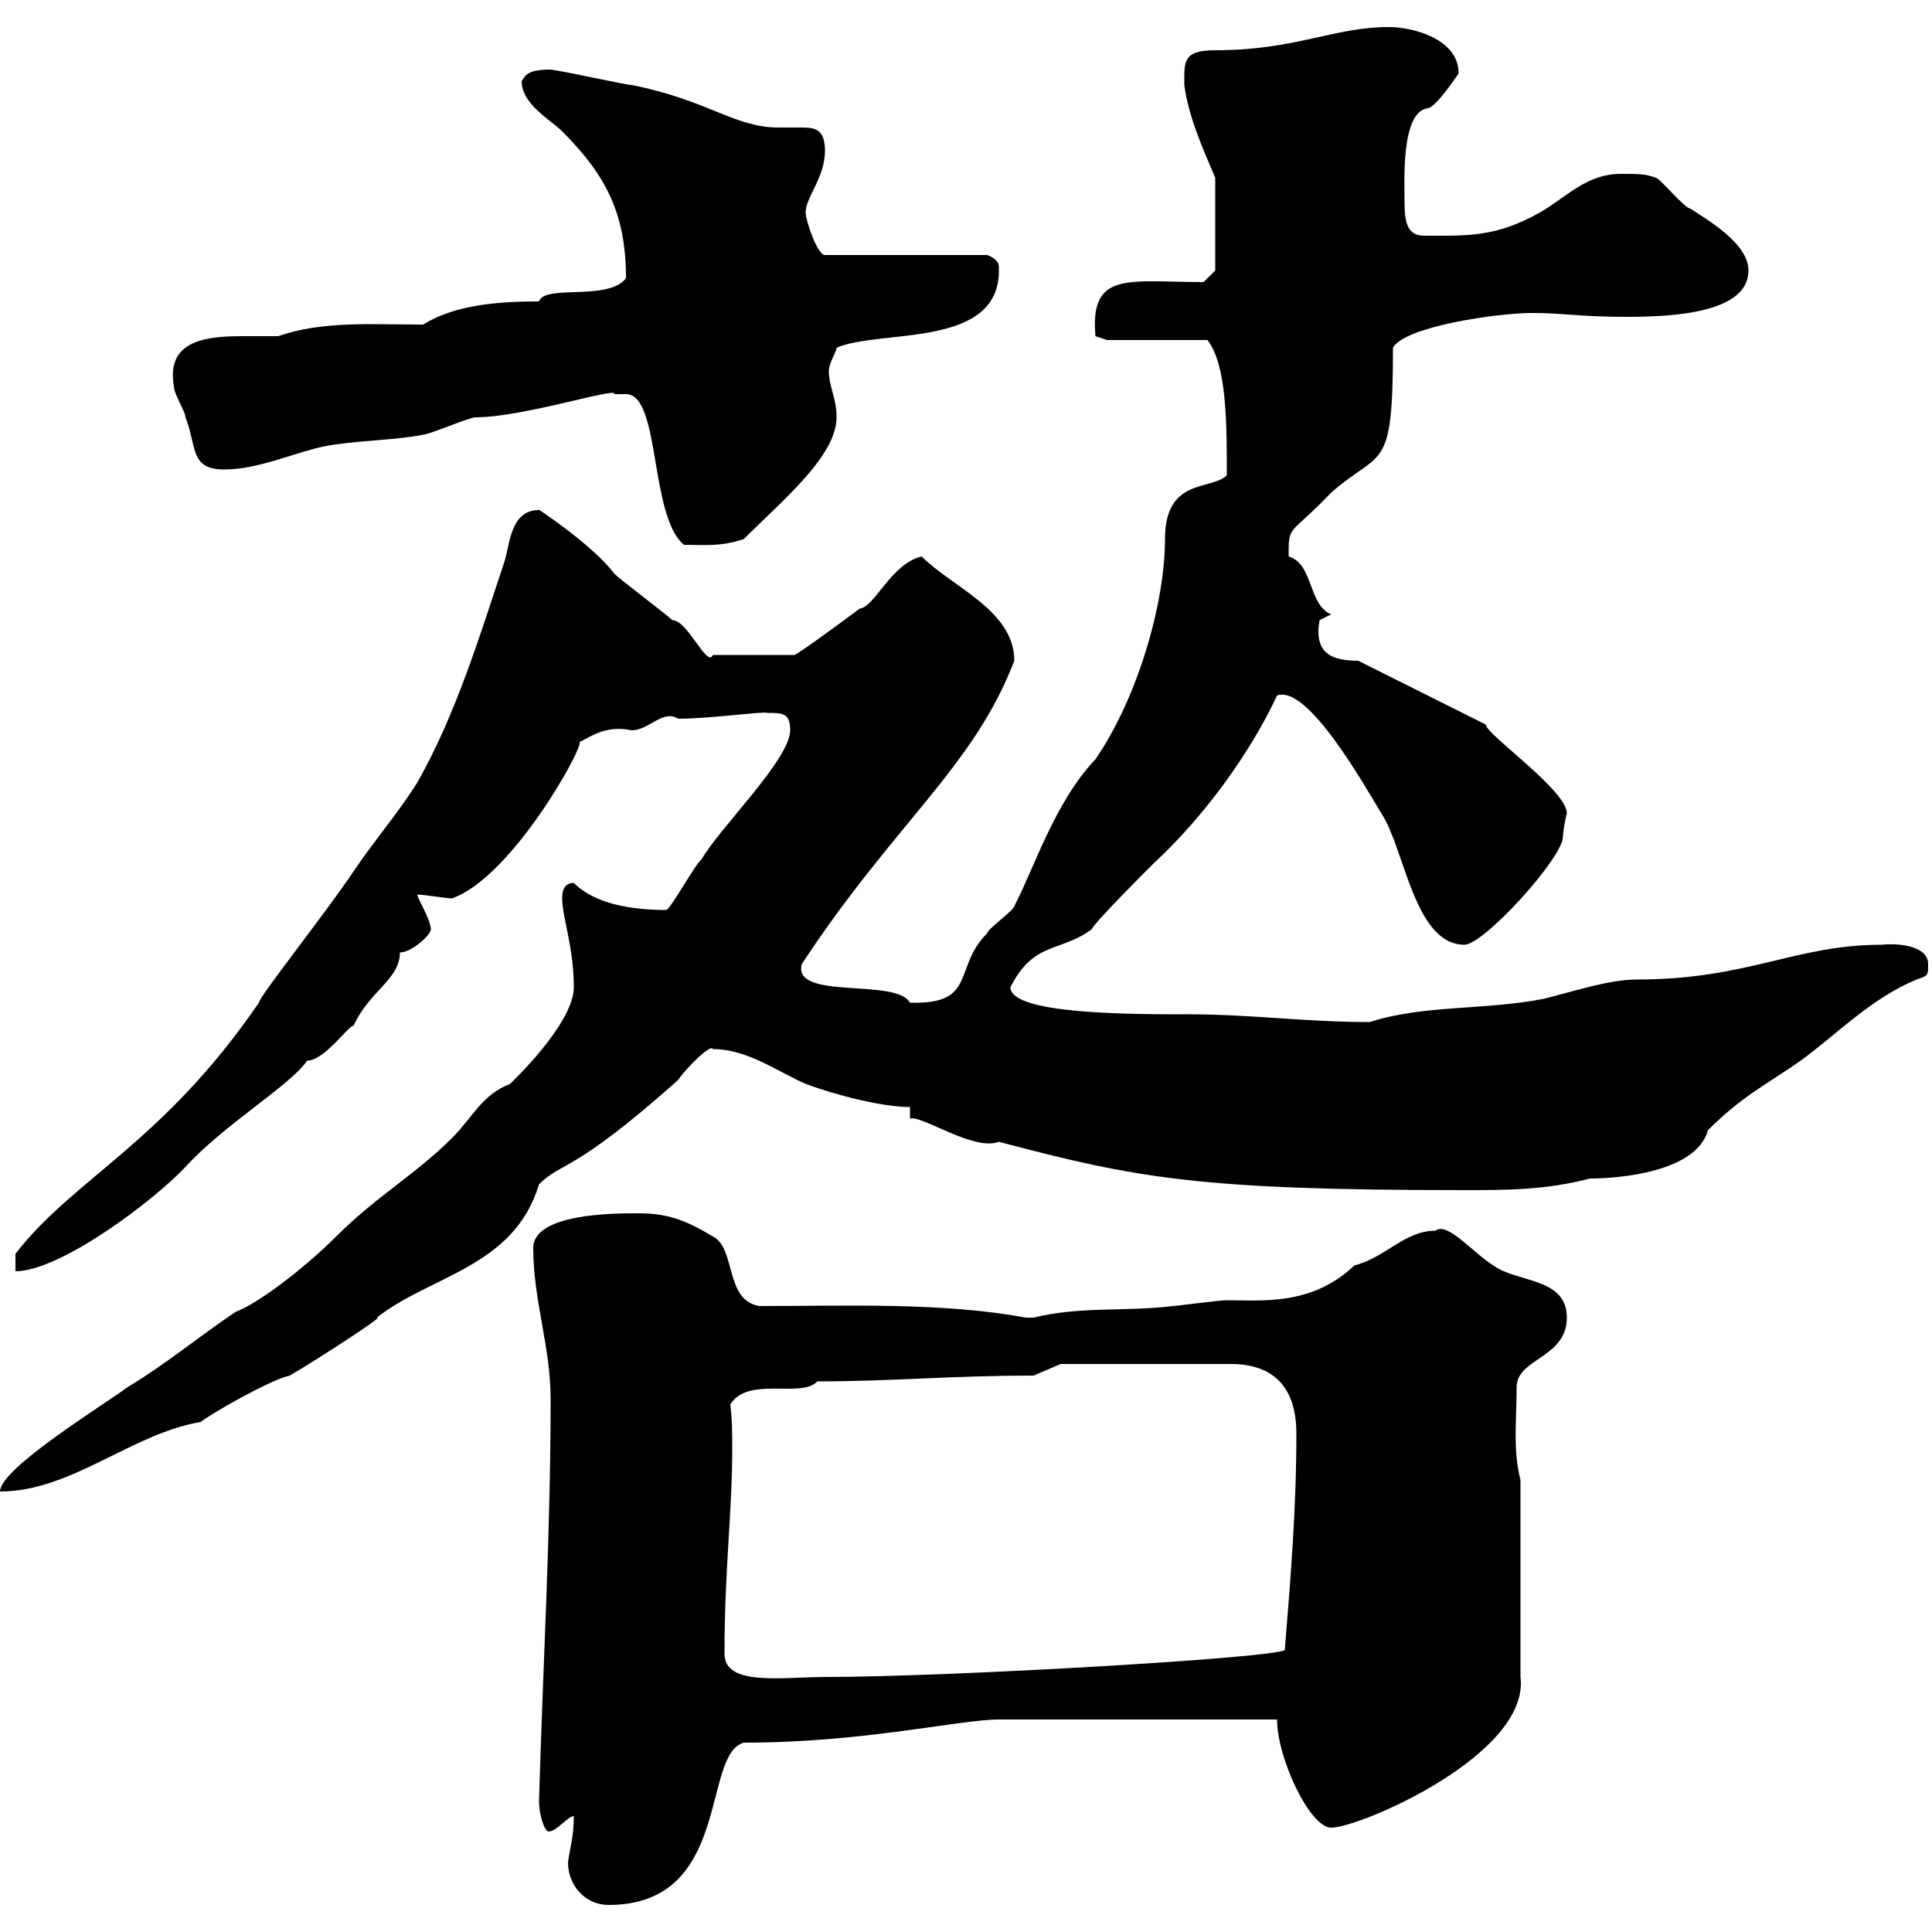 <svg xmlns="http://www.w3.org/2000/svg" xmlns:xlink="http://www.w3.org/1999/xlink" width="300" height="300"><path d="M88.20 289.20C88.20 292.80 90.90 295.80 94.50 295.80C113.70 295.80 108.90 272.40 115.50 270.60C134.10 270.60 149.10 267 155.10 267L198.30 267C198.30 273 203.40 283.80 206.70 283.80C211.20 283.80 237.60 272.40 236.10 260.40L236.10 229.80C234.90 225.30 235.50 220.50 235.50 215.40C235.50 210.90 243.30 210.90 243.30 204.60C243.30 198.30 235.50 199.20 231.90 196.50C228.90 194.70 224.70 189.60 222.90 191.10C218.10 191.10 215.10 195.30 210.30 196.50C203.70 202.80 195.90 201.90 190.50 201.90C189.30 201.90 182.70 202.80 182.10 202.80C174.90 203.70 167.70 202.80 160.50 204.60C160.50 204.60 160.50 204.60 159.30 204.60C146.40 202.20 131.40 202.80 117.90 202.80C112.50 201.90 114.30 193.80 110.70 192C106.20 189.30 103.50 188.40 99 188.40C95.40 188.40 82.80 188.40 82.80 193.80C82.80 201.90 85.50 209.10 85.50 217.20C85.50 238.50 84.30 258.60 83.70 279.60C83.70 282 84.60 284.40 85.20 284.40C86.40 284.40 88.20 282 89.10 282C89.10 285.30 88.50 286.80 88.20 289.20ZM112.50 256.80C112.50 243.60 113.70 234.90 113.70 225C113.70 222.60 113.70 220.50 113.40 218.10C116.10 213.60 124.50 217.20 126.90 214.50C138.60 214.50 147.60 213.60 160.50 213.60L164.70 211.80L191.10 211.80C198.30 211.80 201.30 216 201.30 222.60C201.30 234.30 200.40 245.10 199.50 256.20C198.60 257.40 147.60 260.40 128.10 260.40C121.50 260.40 112.50 261.90 112.50 256.80ZM89.10 153.30C89.10 159 79.20 168.30 79.20 168.30C74.70 170.10 73.50 173.40 70.20 176.70C64.50 182.40 58.50 185.70 52.20 192C47.10 197.10 39.90 202.50 36.60 203.70C31.20 207.30 25.80 211.80 19.80 215.40C16.20 218.10 0 228 0 231.60C11.10 231.60 20.40 222.60 31.20 220.80C32.10 219.90 42 214.20 45 213.60C48.60 211.50 60.30 204 58.50 204.60C66.90 198 79.80 196.80 83.70 183.90C87.30 180.30 88.80 182.40 105.30 167.70C106.50 165.90 110.40 162 110.70 162.90C116.10 162.90 120.90 166.50 125.10 168.30C129.90 170.10 137.10 171.90 141.30 171.90L141.30 173.70C143.10 173.10 151.20 178.80 155.10 177.30C176.70 183 186.30 184.80 227.40 184.80C234 184.80 240 184.80 246.90 183C251.10 183 263.40 182.10 265.20 175.50C270.60 170.10 274.50 168.30 279.60 164.70C285 160.80 290.40 155.10 297.60 152.10C299.40 151.50 299.40 151.50 299.40 149.70C299.40 147 295.20 146.40 292.20 146.70C278.70 146.70 271.50 152.10 254.10 152.10C249.90 152.10 244.50 153.90 239.70 155.10C230.40 156.90 221.10 156 212.70 158.70C202.50 158.70 194.40 157.50 184.50 157.50C175.50 157.50 156.90 157.50 156.90 153.30C160.50 146.10 164.70 147.90 169.50 144.30C170.10 143.10 177.30 135.90 179.10 134.10C186.90 126.90 194.10 117 198.30 108C203.10 106.20 212.10 122.40 214.50 126.30C218.10 131.70 219.60 146.70 227.40 146.70C230.40 146.70 242.70 133.20 242.70 129.90C242.70 128.70 243.30 126.30 243.30 126.30C243.30 122.70 230.70 114 230.70 112.50L210.90 102.60C206.70 102.60 204 101.40 204.90 96.30C204.90 96.30 206.70 95.40 206.70 95.40C203.10 93.90 204 87.60 200.10 86.40C200.10 81.30 200.10 83.40 206.70 76.50C214.50 69.60 216.30 73.80 216.30 54C218.10 50.70 232.50 48.60 237.90 48.60C242.70 48.60 245.40 49.20 252.60 49.20C259.80 49.20 271.50 48.60 271.50 42C271.50 37.80 265.20 34.20 262.50 32.40C261.60 32.40 257.70 27.60 257.10 27.60C255.60 27 254.40 27 251.70 27C246.30 27 243.30 30.60 239.10 33C232.20 36.90 227.70 36.60 221.10 36.60C218.40 36.60 218.10 34.20 218.10 31.50C218.10 28.20 217.50 17.40 221.70 16.80C222.90 16.80 226.50 11.40 226.50 11.40C226.50 6 219.30 4.20 215.70 4.20C207 4.20 201.30 7.80 188.70 7.80C183.60 7.80 183.90 9.60 183.90 13.20C184.50 18 186.90 23.40 188.70 27.60L188.70 42L186.90 43.80C175.20 43.80 169.20 42 170.10 52.20L171.90 52.80L187.50 52.80C190.50 56.70 190.50 65.70 190.50 73.80C188.10 76.20 180.90 74.10 180.90 83.70C180.90 93.60 176.70 108.30 170.10 117.90C163.80 124.50 160.50 135 157.50 140.70C157.50 141.30 153.30 144.30 153.30 144.90C147.90 150.30 151.80 156 141.30 155.70C139.20 151.80 123 155.40 124.50 149.70C138.90 127.80 151.20 119.10 157.50 102.60C157.50 94.80 147.90 91.20 143.10 86.40C138.30 87.60 135.90 94.20 133.50 94.50C129.90 97.20 123.30 102 123.30 101.70L110.70 101.70C109.80 103.80 106.80 96.30 104.40 96.30C103.50 95.40 96.30 90 95.40 89.10C92.10 84.60 82.50 78.30 83.70 79.20C79.20 79.20 79.20 84.60 78.30 87.30C74.70 98.10 70.80 111 64.80 121.50C61.80 126.30 57.90 130.80 54.90 135.30C50.70 141.60 40.20 154.80 40.20 155.70C25.20 177.60 11.40 183 2.40 194.70L2.40 197.40C9.30 197.40 23.70 186.60 28.80 181.20C34.80 174.60 45 168.60 47.70 164.70C50.40 164.70 54.30 159 54.90 159.30C57.30 153.90 62.10 152.10 62.10 147.90C63.90 147.90 66.90 145.20 66.90 144.30C66.90 142.80 64.80 139.50 64.80 138.90C65.70 138.90 69.30 139.50 70.20 139.50C79.50 136.20 90.60 116.10 90 115.20C91.50 114.60 93.90 112.50 98.10 113.40C100.80 113.40 102.90 110.10 105.30 111.60C110.40 111.60 118.80 110.40 119.10 110.70C121.50 110.70 122.70 110.70 122.70 113.40C122.70 117.90 111.60 128.70 108.90 133.50C108 134.10 104.40 140.70 103.50 141.30C98.10 141.30 92.40 140.40 89.10 137.10C87.30 137.10 87.30 138.90 87.30 139.50C87.30 142.50 89.10 147 89.10 153.30ZM97.20 61.20C102.60 61.20 100.80 80.10 106.20 84.60C109.80 84.60 111.90 84.90 115.50 83.70C121.50 77.70 129.90 70.80 129.90 64.80C129.90 61.80 128.70 60 128.70 57.60C128.70 56.40 129.90 54.60 129.90 54C136.80 51 155.70 54.30 155.10 41.40C155.10 40.20 153.30 39.60 153.30 39.60L128.10 39.60C126.90 39.60 125.10 34.20 125.10 33C125.10 30.60 128.10 27.60 128.10 23.40C128.10 20.10 126.60 19.80 124.50 19.80C123.30 19.80 122.40 19.80 120.90 19.80C114 19.80 110.10 15.60 98.10 13.20C97.20 13.20 87.90 11.10 85.50 10.80C81.90 10.80 81.60 11.70 81 12.60C81 16.20 85.50 18.60 87.30 20.40C94.20 27.30 97.20 33.30 97.20 43.20C94.50 46.80 84.60 44.10 83.70 46.80C77.10 46.80 70.50 47.40 65.70 50.40C57.60 50.40 50.10 49.80 43.20 52.20C41.70 52.20 39.60 52.20 37.50 52.20C31.50 52.20 25.80 53.10 27 60C27 61.20 28.80 63.90 28.80 64.80C30.60 69.30 29.40 72.90 34.80 72.90C40.20 72.90 45.90 70.20 50.40 69.30C54.90 68.40 61.20 68.40 65.70 67.50C66.60 67.50 72.90 64.80 73.80 64.80C81.30 64.80 96 60 95.40 61.20C95.40 61.20 97.20 61.20 97.20 61.20Z"/></svg>